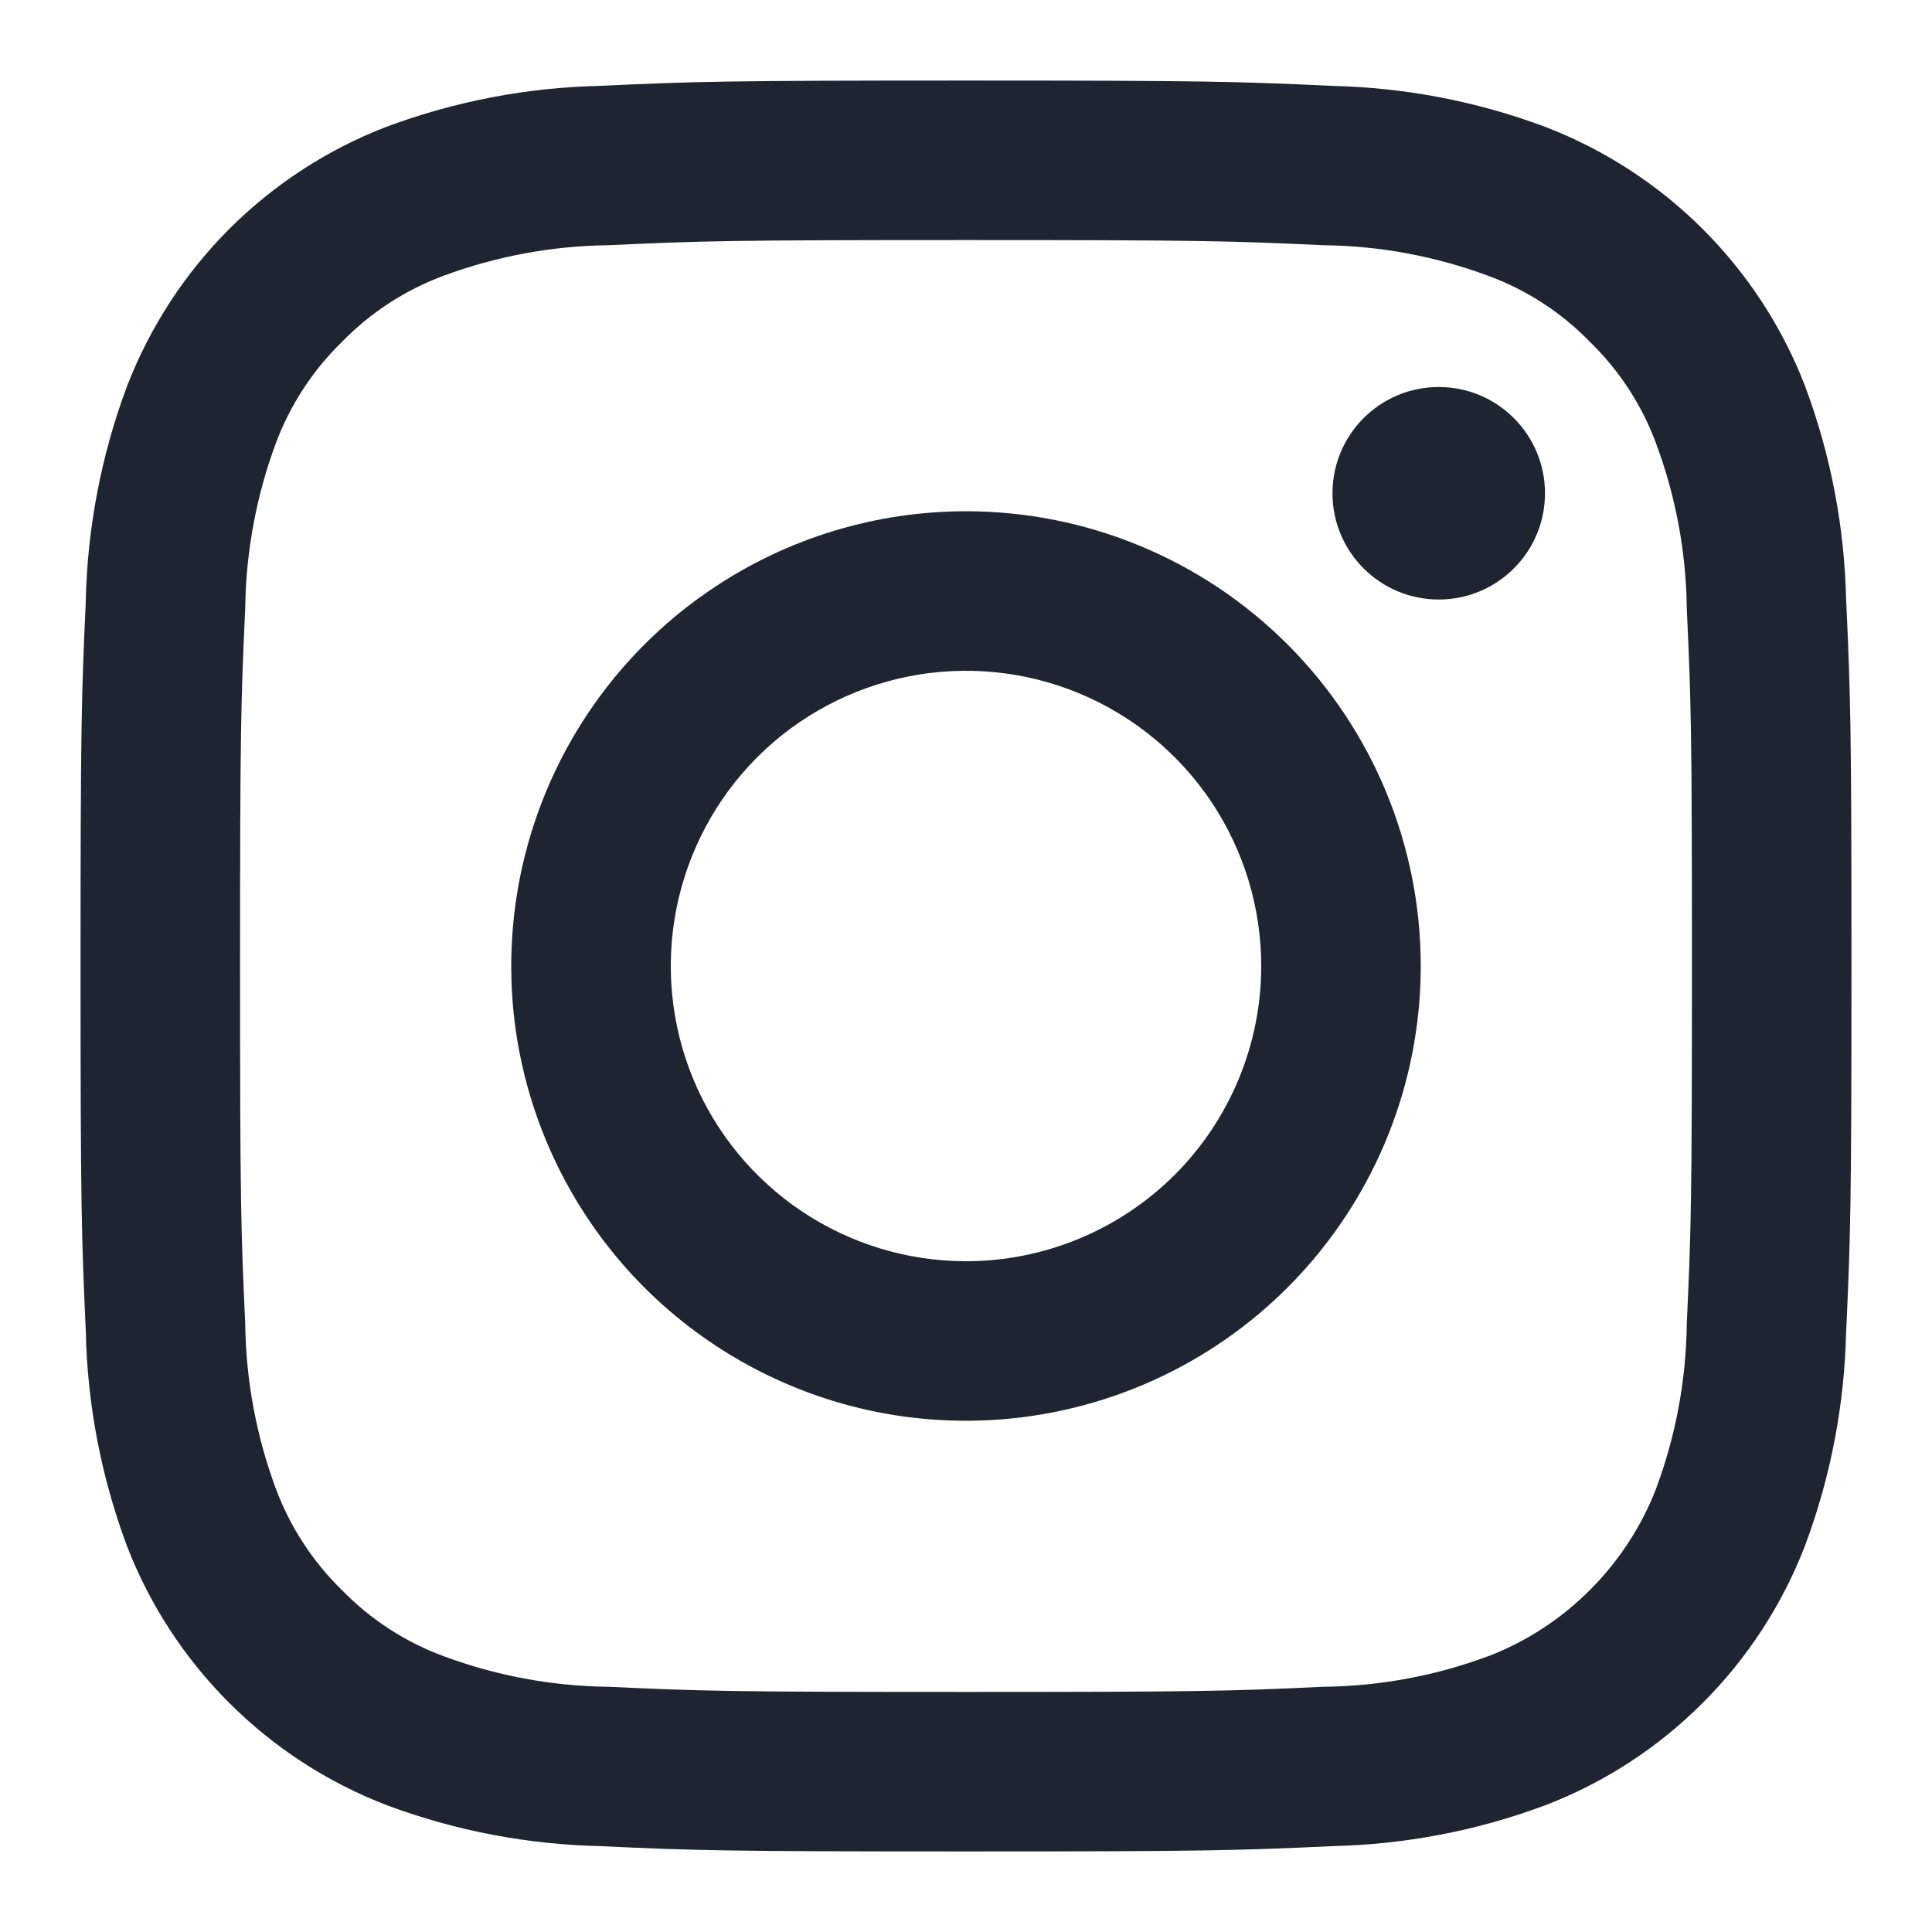 <svg width="16" height="16" viewBox="0 0 16 16" fill="none" xmlns="http://www.w3.org/2000/svg">
<path d="M14.183 12.505L14.183 12.505L14.185 12.499C14.366 12.012 14.462 11.497 14.469 10.978C14.505 10.199 14.512 9.953 14.512 8C14.512 6.047 14.505 5.8 14.469 5.022C14.462 4.503 14.366 3.989 14.185 3.502C14.043 3.116 13.816 2.766 13.521 2.478C13.234 2.184 12.885 1.957 12.498 1.815C12.011 1.634 11.497 1.538 10.978 1.531C10.199 1.495 9.953 1.488 8 1.488C6.047 1.488 5.8 1.495 5.022 1.531C4.503 1.538 3.989 1.634 3.502 1.814C3.115 1.957 2.766 2.184 2.478 2.478C2.184 2.766 1.957 3.115 1.814 3.501C1.634 3.988 1.538 4.503 1.531 5.022C1.495 5.8 1.488 6.047 1.488 8C1.488 9.953 1.495 10.199 1.531 10.978C1.538 11.497 1.634 12.011 1.814 12.498C1.957 12.884 2.184 13.234 2.478 13.522C2.766 13.816 3.115 14.043 3.501 14.185C3.988 14.366 4.503 14.462 5.022 14.469C5.8 14.505 6.047 14.512 8 14.512C9.953 14.512 10.199 14.505 10.978 14.469C11.497 14.462 12.011 14.366 12.498 14.185L12.498 14.185L12.505 14.183C12.886 14.036 13.232 13.811 13.521 13.521C13.81 13.232 14.036 12.886 14.183 12.505ZM4.987 1.211L4.987 1.211L4.999 1.21C5.77 1.175 6.011 1.167 8 1.167C9.989 1.167 10.23 1.175 10.997 1.21L10.997 1.21L11.009 1.211C11.561 1.222 12.106 1.326 12.622 1.519C13.044 1.682 13.428 1.931 13.748 2.251C14.068 2.57 14.318 2.953 14.481 3.374C14.674 3.891 14.778 4.436 14.789 4.987L14.789 4.987L14.79 4.999C14.825 5.77 14.833 6.011 14.833 8C14.833 9.989 14.825 10.23 14.79 10.997L14.79 10.997L14.789 11.01C14.778 11.561 14.674 12.106 14.481 12.623C14.318 13.044 14.069 13.428 13.749 13.748C13.43 14.068 13.047 14.318 12.625 14.481C12.109 14.674 11.564 14.778 11.013 14.789L11.013 14.789L11.001 14.79C10.23 14.825 9.989 14.833 8 14.833C6.011 14.833 5.77 14.825 5.003 14.79L5.003 14.79L4.99 14.789C4.439 14.778 3.894 14.674 3.377 14.481C2.955 14.318 2.572 14.069 2.252 13.749C1.932 13.43 1.682 13.047 1.519 12.626C1.326 12.109 1.222 11.564 1.21 11.013L1.211 11.013L1.21 11.001C1.175 10.23 1.167 9.989 1.167 8C1.167 6.011 1.175 5.77 1.21 5.003L1.21 5.003L1.21 4.99C1.222 4.439 1.326 3.894 1.519 3.377C1.682 2.955 1.931 2.572 2.25 2.252C2.57 1.932 2.953 1.682 3.374 1.519C3.891 1.326 4.436 1.222 4.987 1.211Z" fill="#1E2430" stroke="#1E2430"/>
<path d="M8 4.234C7.255 4.234 6.527 4.455 5.908 4.869C5.288 5.283 4.806 5.871 4.521 6.559C4.236 7.247 4.161 8.004 4.306 8.735C4.452 9.465 4.81 10.136 5.337 10.663C5.864 11.19 6.535 11.548 7.265 11.694C7.996 11.839 8.753 11.764 9.441 11.479C10.129 11.194 10.717 10.712 11.131 10.092C11.545 9.473 11.766 8.745 11.766 8C11.766 7.001 11.369 6.043 10.663 5.337C9.957 4.631 8.999 4.234 8 4.234ZM8 10.445C7.516 10.445 7.044 10.301 6.642 10.033C6.24 9.764 5.926 9.382 5.741 8.936C5.556 8.489 5.508 7.997 5.602 7.523C5.697 7.049 5.929 6.613 6.271 6.271C6.613 5.929 7.049 5.697 7.523 5.602C7.997 5.508 8.489 5.556 8.935 5.741C9.382 5.926 9.764 6.24 10.033 6.642C10.301 7.044 10.445 7.516 10.445 8C10.445 8.648 10.187 9.27 9.729 9.729C9.27 10.187 8.648 10.445 8 10.445Z" fill="#1E2430"/>
<path d="M11.915 4.965C12.401 4.965 12.795 4.571 12.795 4.085C12.795 3.599 12.401 3.205 11.915 3.205C11.429 3.205 11.035 3.599 11.035 4.085C11.035 4.571 11.429 4.965 11.915 4.965Z" fill="#1E2430"/>
</svg>
